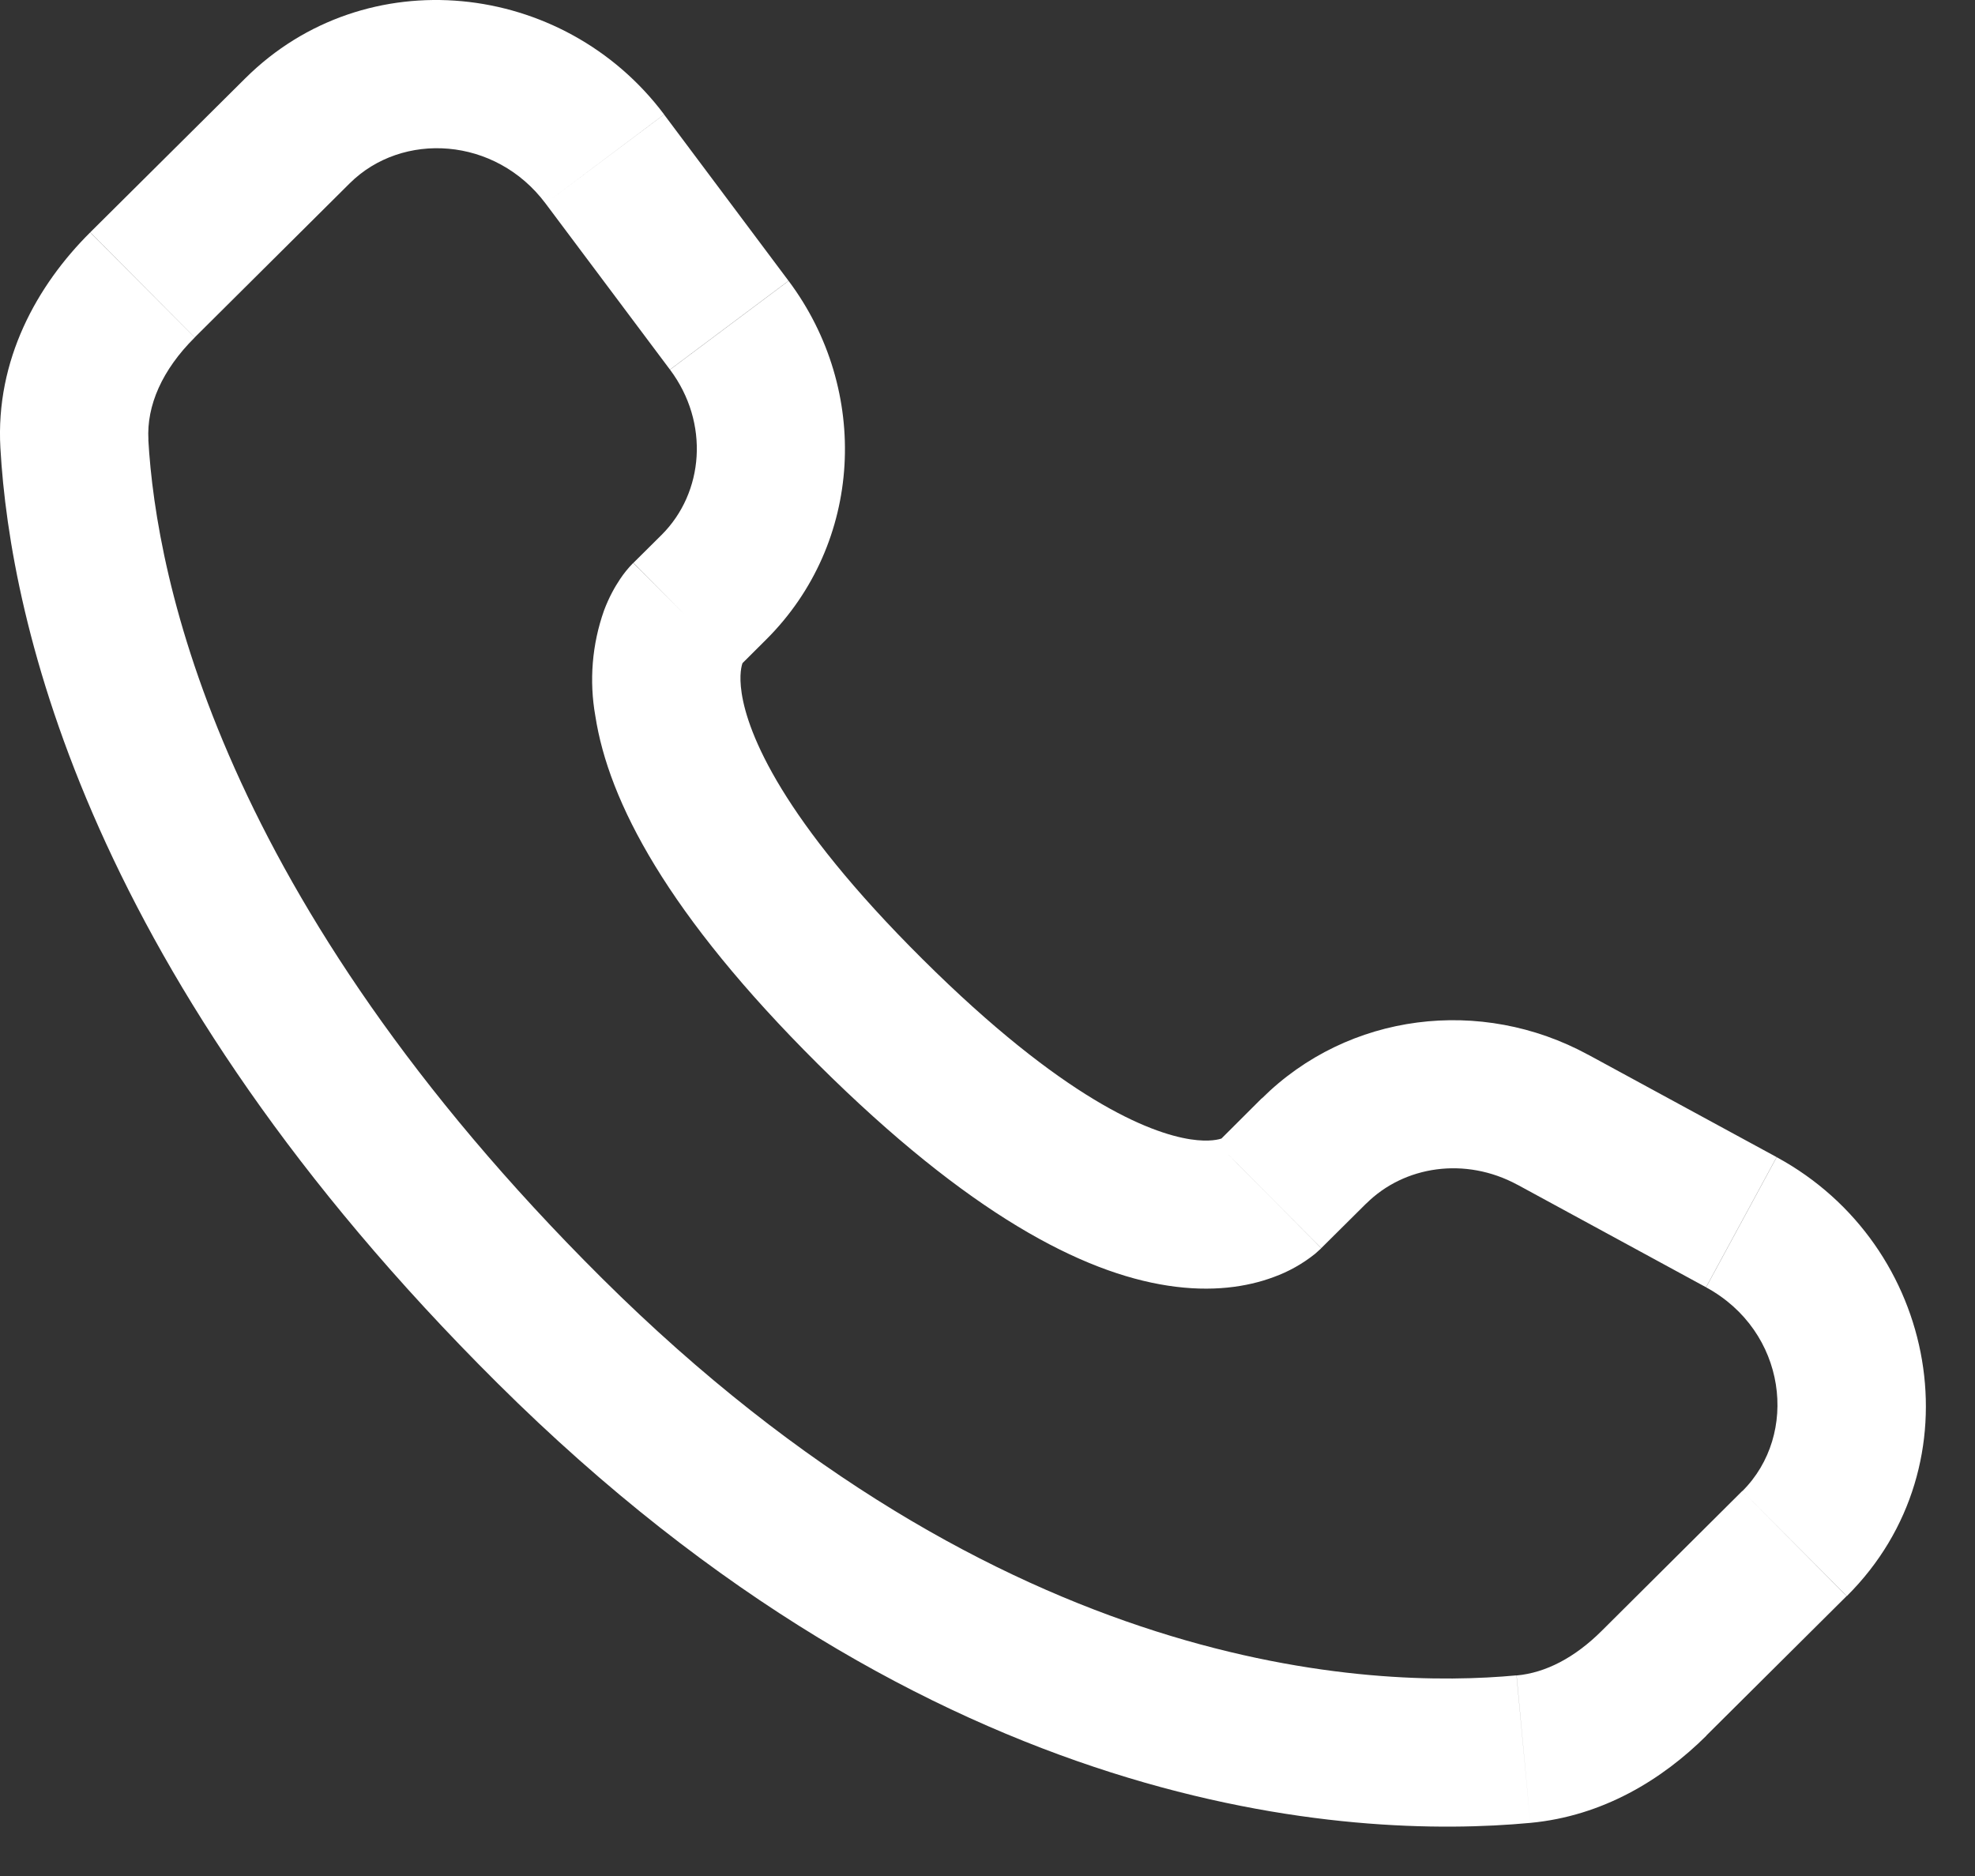 <svg width="20" height="19" viewBox="0 0 20 19" fill="none" xmlns="http://www.w3.org/2000/svg">
<rect x="0" y="0" width="20" height="19" fill="#333333" stroke="none"/>
<path d="M13.38 12.641L13.836 12.188L12.777 11.124L12.323 11.577L13.38 12.641ZM15.365 11.998L17.276 13.037L17.991 11.719L16.081 10.681L15.365 11.998ZM17.643 15.101L16.223 16.514L17.28 17.577L18.7 16.165L17.643 15.101ZM15.357 16.968C13.907 17.104 10.157 16.983 6.095 12.945L5.037 14.008C9.469 18.415 13.688 18.631 15.497 18.462L15.357 16.968ZM6.095 12.945C2.224 9.095 1.582 5.858 1.502 4.453L0.004 4.538C0.104 6.306 0.899 9.894 5.037 14.008L6.095 12.945ZM7.47 6.765L7.757 6.479L6.701 5.416L6.414 5.701L7.47 6.765ZM7.985 2.844L6.725 1.16L5.524 2.06L6.784 3.743L7.985 2.844ZM2.484 0.793L0.914 2.353L1.972 3.417L3.541 1.857L2.484 0.793ZM6.942 6.233C6.412 5.701 6.412 5.701 6.412 5.703H6.41L6.407 5.707C6.36 5.755 6.317 5.808 6.28 5.864C6.226 5.944 6.167 6.049 6.117 6.182C5.995 6.526 5.965 6.895 6.029 7.253C6.163 8.118 6.759 9.261 8.285 10.779L9.343 9.715C7.914 8.295 7.574 7.431 7.511 7.023C7.481 6.829 7.512 6.733 7.521 6.711C7.527 6.698 7.527 6.696 7.521 6.705C7.512 6.719 7.502 6.732 7.491 6.744L7.481 6.754L7.471 6.763L6.942 6.233ZM8.285 10.779C9.812 12.297 10.961 12.889 11.827 13.021C12.27 13.089 12.627 13.035 12.898 12.934C13.05 12.879 13.192 12.799 13.318 12.698L13.368 12.653L13.375 12.647L13.378 12.644L13.379 12.642C13.379 12.642 13.38 12.641 12.851 12.109C12.321 11.577 12.324 11.576 12.324 11.576L12.326 11.574L12.328 11.572L12.334 11.567L12.344 11.557L12.382 11.527C12.392 11.521 12.389 11.522 12.375 11.529C12.35 11.538 12.252 11.569 12.055 11.539C11.641 11.475 10.771 11.135 9.343 9.715L8.285 10.779ZM6.725 1.159C5.705 -0.201 3.701 -0.417 2.484 0.793L3.541 1.857C4.073 1.328 5.017 1.383 5.524 2.06L6.725 1.159ZM1.503 4.454C1.483 4.108 1.642 3.746 1.972 3.418L0.913 2.354C0.376 2.888 -0.047 3.644 0.004 4.538L1.503 4.454ZM16.223 16.514C15.949 16.788 15.653 16.942 15.358 16.969L15.497 18.462C16.232 18.393 16.833 18.023 17.281 17.578L16.223 16.514ZM7.757 6.479C8.742 5.5 8.815 3.953 7.986 2.845L6.785 3.744C7.188 4.283 7.128 4.99 6.7 5.417L7.757 6.479ZM17.277 13.038C18.094 13.482 18.221 14.528 17.644 15.102L18.702 16.165C20.042 14.832 19.629 12.609 17.992 11.72L17.277 13.038ZM13.836 12.189C14.22 11.807 14.838 11.713 15.366 11.999L16.082 10.682C14.998 10.092 13.654 10.255 12.778 11.125L13.836 12.189Z" fill="white"/>
</svg>
